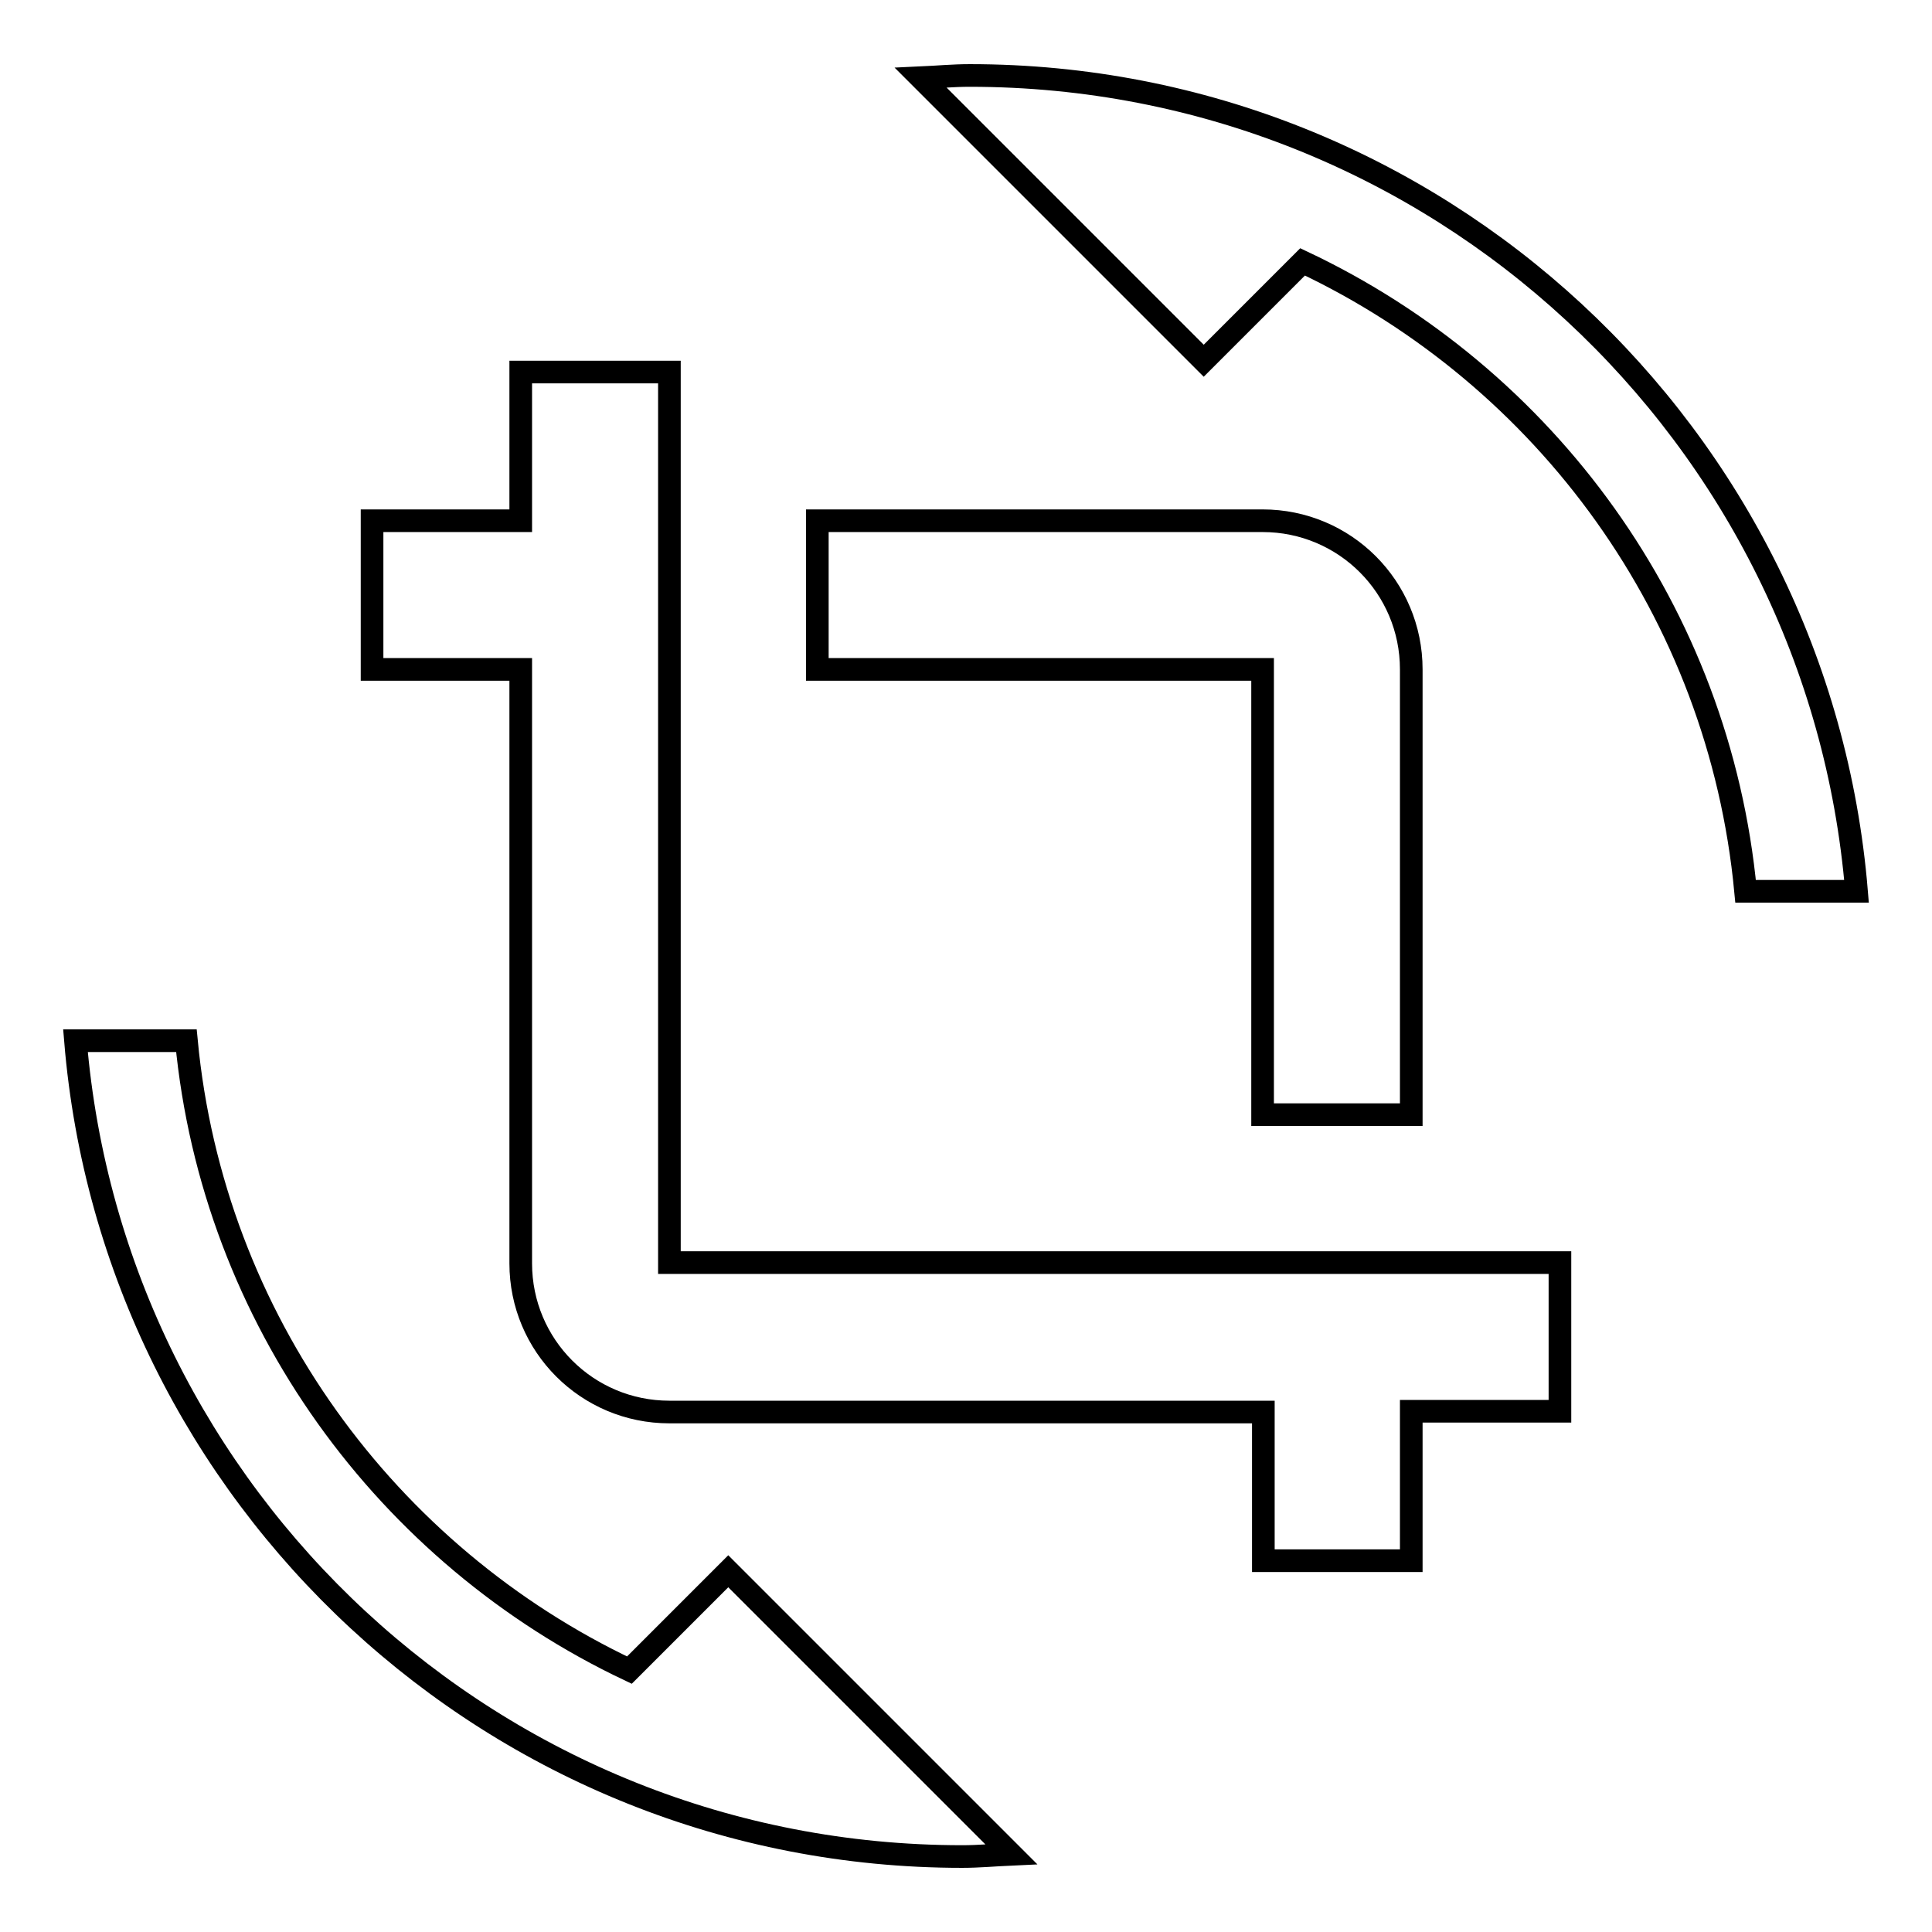 <?xml version="1.0" encoding="utf-8"?>
<!-- Svg Vector Icons : http://www.onlinewebfonts.com/icon -->
<!DOCTYPE svg PUBLIC "-//W3C//DTD SVG 1.1//EN" "http://www.w3.org/Graphics/SVG/1.1/DTD/svg11.dtd">
<svg version="1.1" xmlns="http://www.w3.org/2000/svg" xmlns:xlink="http://www.w3.org/1999/xlink" x="0px" y="0px" viewBox="0 0 256 256" enable-background="new 0 0 256 256" xml:space="preserve">
<g> <path stroke-width="3" fill-opacity="0" stroke="#000000"  d="M83.4,221.3c-32.1-15.2-55.2-46.5-58.7-83.4H10C15,198.4,65.7,246,127.5,246c2.2,0,4.3-0.2,6.5-0.3 l-37.5-37.5L83.4,221.3z M128.5,10c-2.2,0-4.3,0.2-6.5,0.3l37.5,37.5l13.1-13.1c32.2,15.2,55.2,46.4,58.7,83.4H246 C241,57.6,190.3,10,128.5,10z M167.3,147.7H187v-59c0-10.9-8.8-19.7-19.7-19.7h-59v19.7h59V147.7L167.3,147.7z M88.7,167.3v-118H69 V69H49.3v19.7H69v78.7c0,10.9,8.8,19.7,19.7,19.7h78.7v19.7H187V187h19.7v-19.7H88.7L88.7,167.3z"/></g>
</svg>
